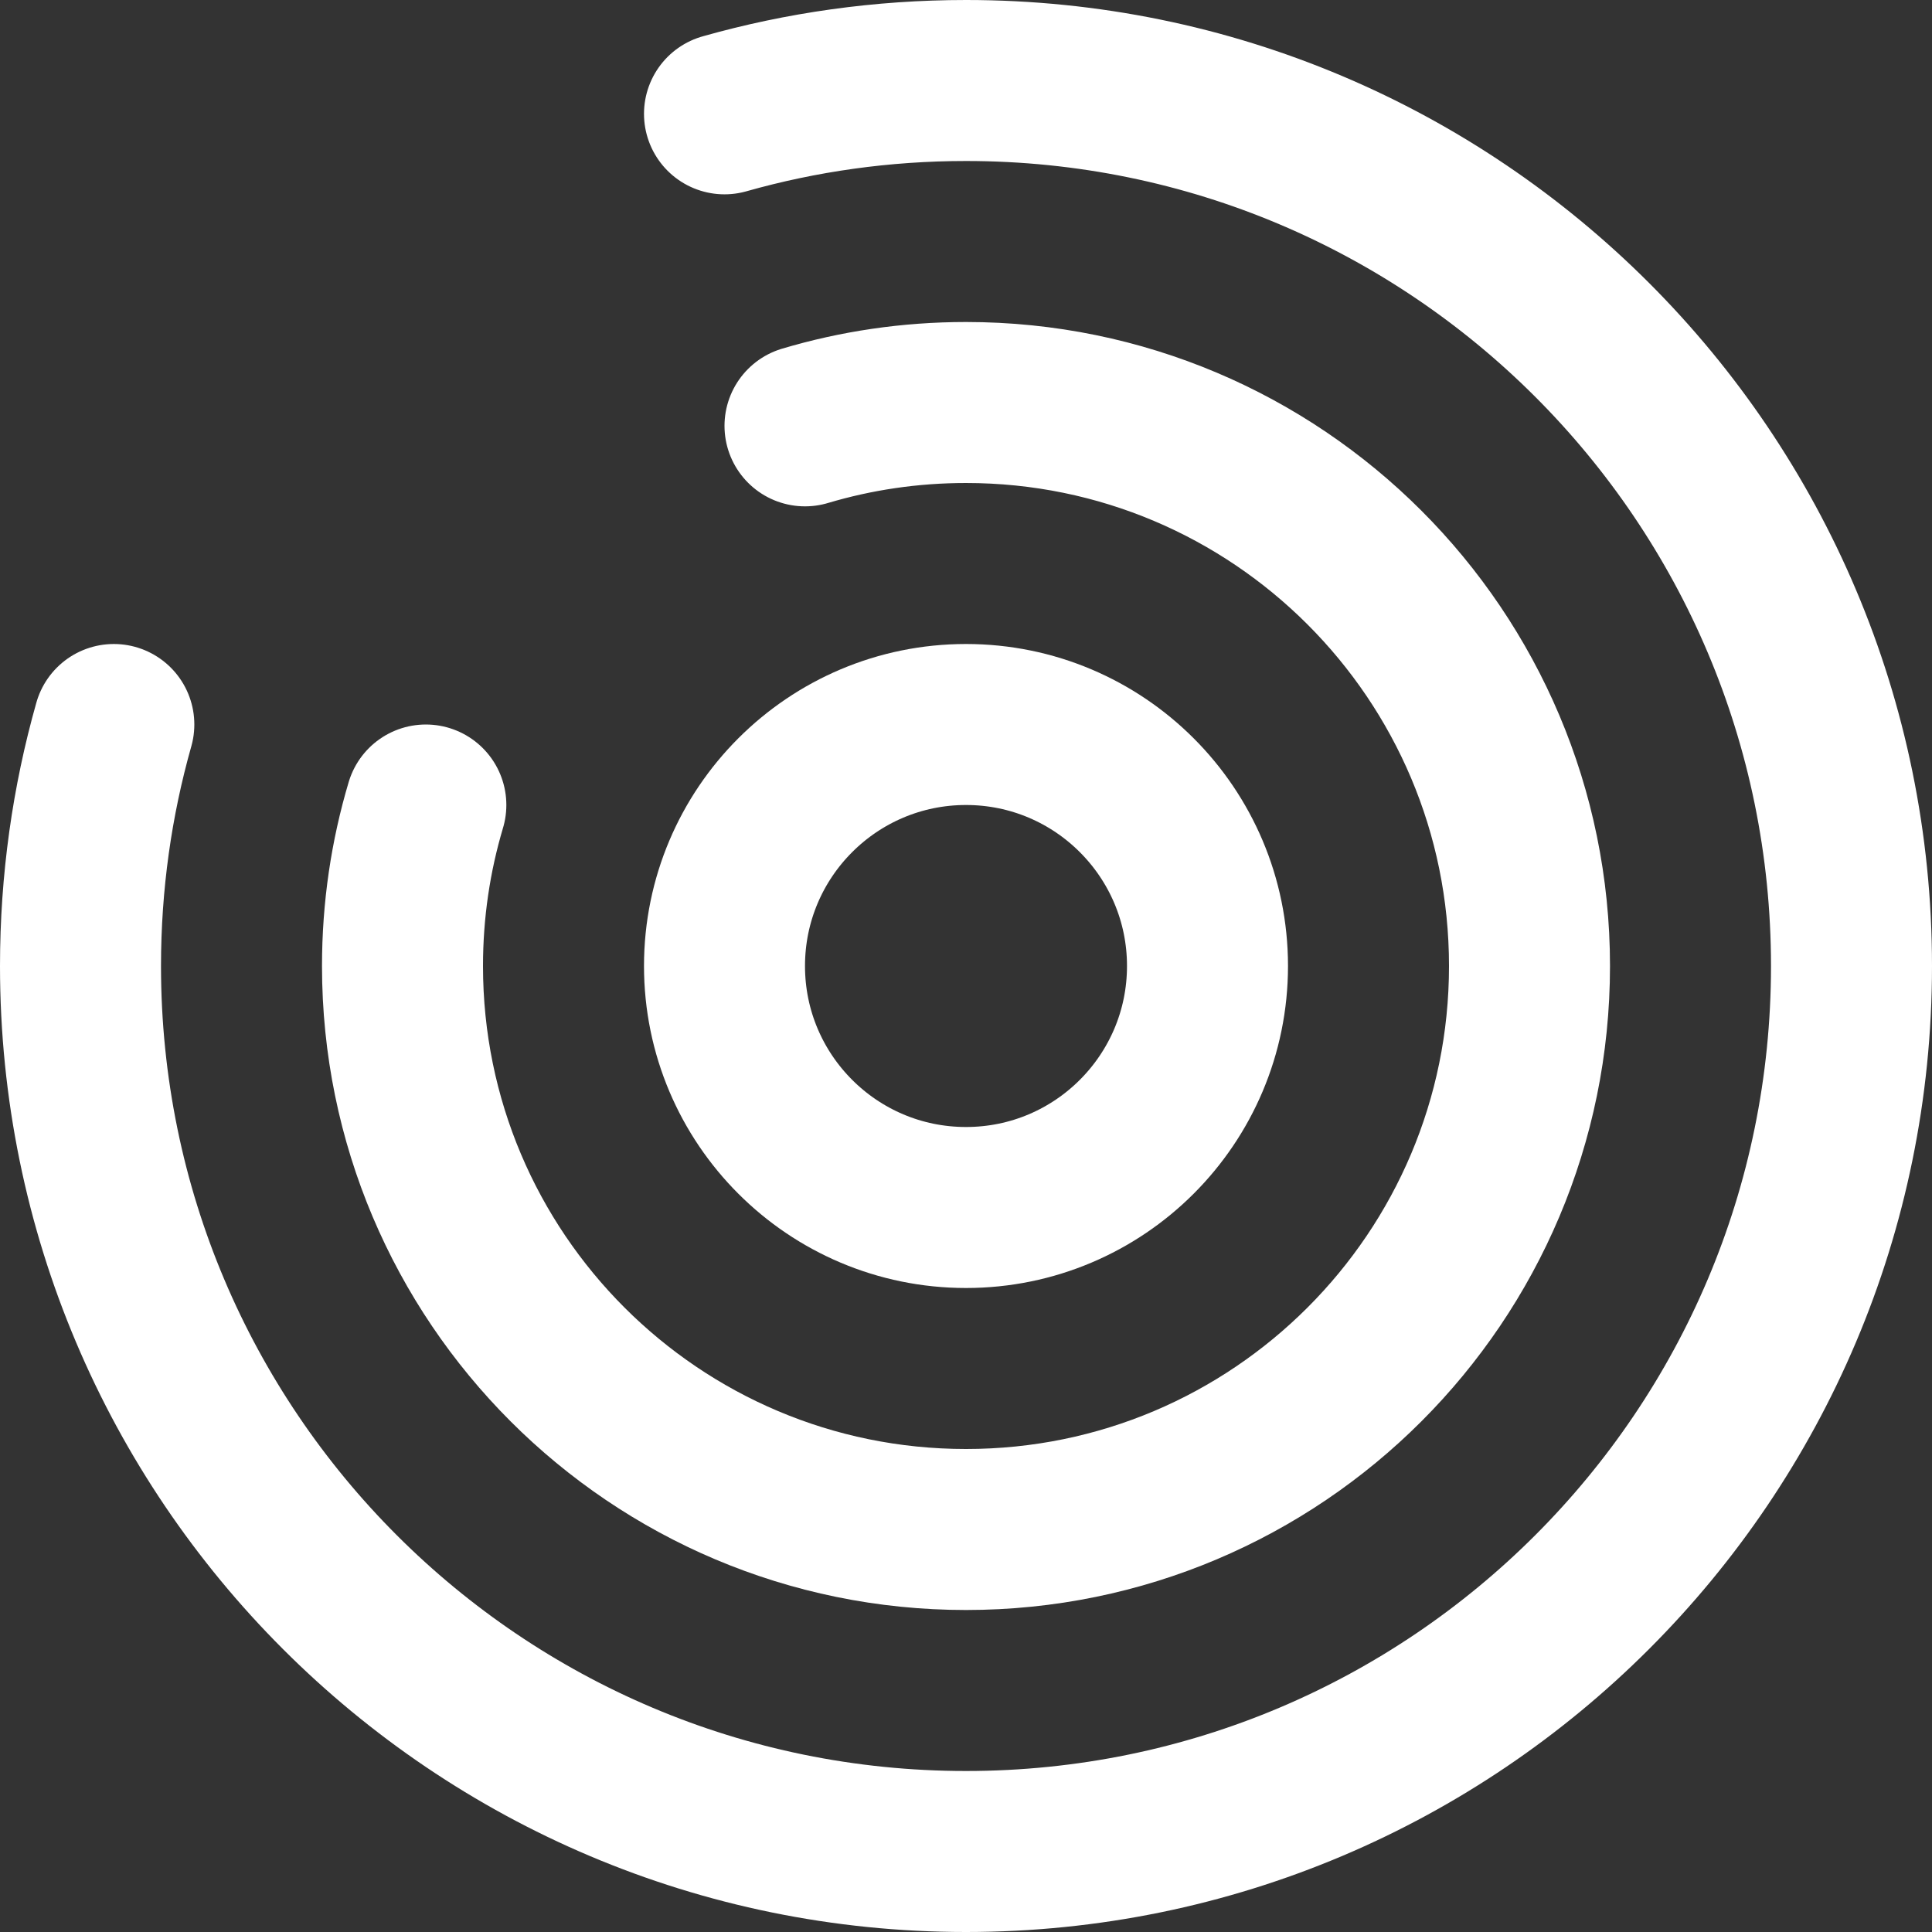 <svg enable-background="new 0 0 24 24" width="30" height="30" viewBox ="0 0 24 24" xmlns="http://www.w3.org/2000/svg"><rect x="0" y="0" width="24" height="24" fill="#333333" stroke="none"/><title>General Dentistry</title><g style="fill:none;stroke:#FFFFFF;stroke-width:2;stroke-linecap:round;stroke-linejoin:round;stroke-miterlimit:10"><path d="m9 1.414c.954-.27 1.96-.414 3-.414 6.075 0 11 4.925 11 11s-4.925 11-11 11-11-4.925-11-11c0-1.04.144-2.046.414-3"/><path d="m10 5.29c.634-.189 1.305-.29 2-.29 3.866 0 7 3.134 7 7s-3.134 7-7 7-7-3.134-7-7c0-.695.101-1.366.29-2"/><circle cx="12" cy="12" r="3"/></g></svg>